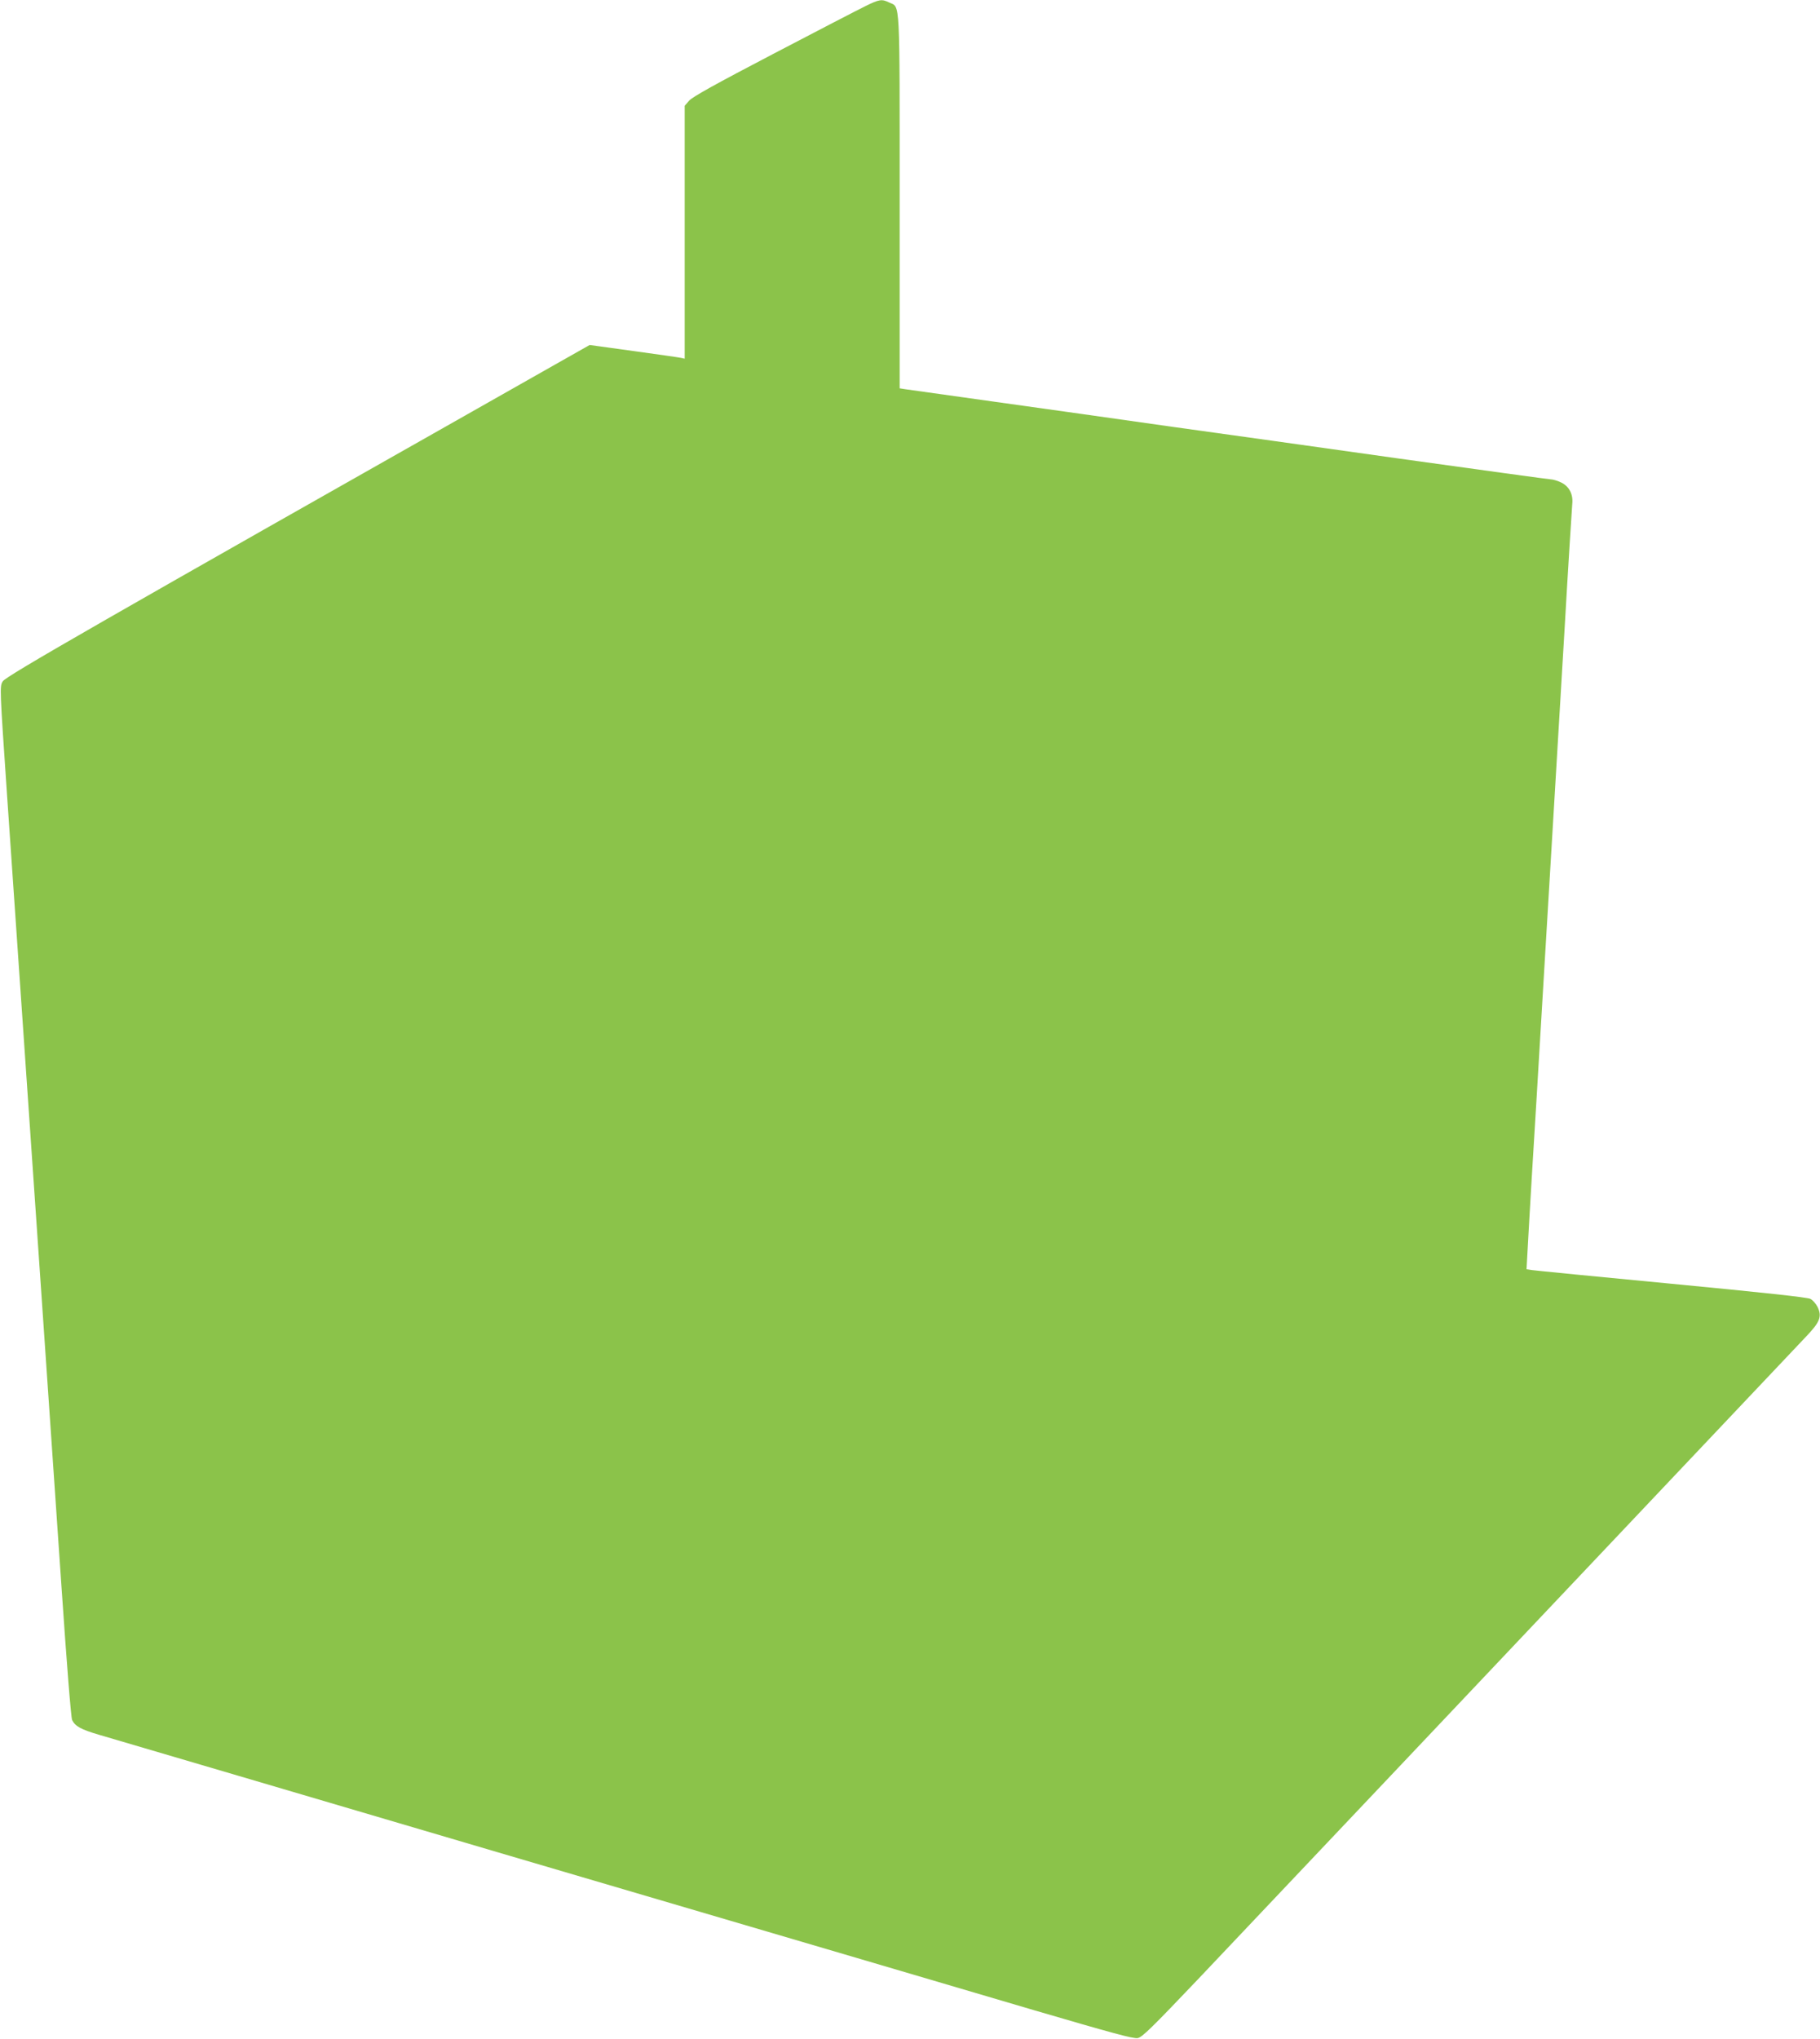 <?xml version="1.0" standalone="no"?>
<!DOCTYPE svg PUBLIC "-//W3C//DTD SVG 20010904//EN"
 "http://www.w3.org/TR/2001/REC-SVG-20010904/DTD/svg10.dtd">
<svg version="1.0" xmlns="http://www.w3.org/2000/svg"
 width="1143pt" height="1280pt" viewBox="0 0 1143 1280"
 preserveAspectRatio="xMidYMid meet">
<g transform="translate(0,1280) scale(0.1,-0.1)"
fill="#8bc34a" stroke="none">
<path d="M5434 12761 c-43 -21 -304 -156 -579 -300 -358 -187 -508 -270 -527
-293 l-28 -32 0 -794 0 -794 -22 5 c-13 3 -147 22 -299 43 l-276 38 -339 -192
c-2735 -1548 -3329 -1888 -3347 -1920 -19 -32 -19 -38 27 -710 44 -635 77
-1119 226 -3282 33 -481 85 -1242 116 -1690 33 -485 60 -825 67 -839 19 -39
55 -59 167 -92 58 -17 454 -134 880 -259 426 -126 1158 -341 1625 -479 2166
-637 2803 -825 3373 -993 485 -142 620 -179 647 -174 29 6 88 64 383 374 270
285 1843 1946 3818 4034 84 88 97 123 69 182 -10 20 -30 43 -45 51 -19 10
-298 40 -872 95 -463 44 -858 83 -877 86 l-34 5 7 127 c4 70 15 273 26 452 11
179 43 703 70 1165 28 462 59 989 70 1170 11 182 40 672 65 1090 24 418 47
778 49 799 7 61 -18 111 -68 136 -23 11 -52 20 -63 20 -12 0 -439 59 -950 130
-510 72 -1153 162 -1428 200 -275 39 -529 75 -565 80 -36 5 -292 41 -570 80
-278 39 -522 73 -542 76 l-38 6 0 1170 c0 1297 4 1220 -65 1252 -47 23 -62 21
-151 -23z"/>
</g>
</svg>
